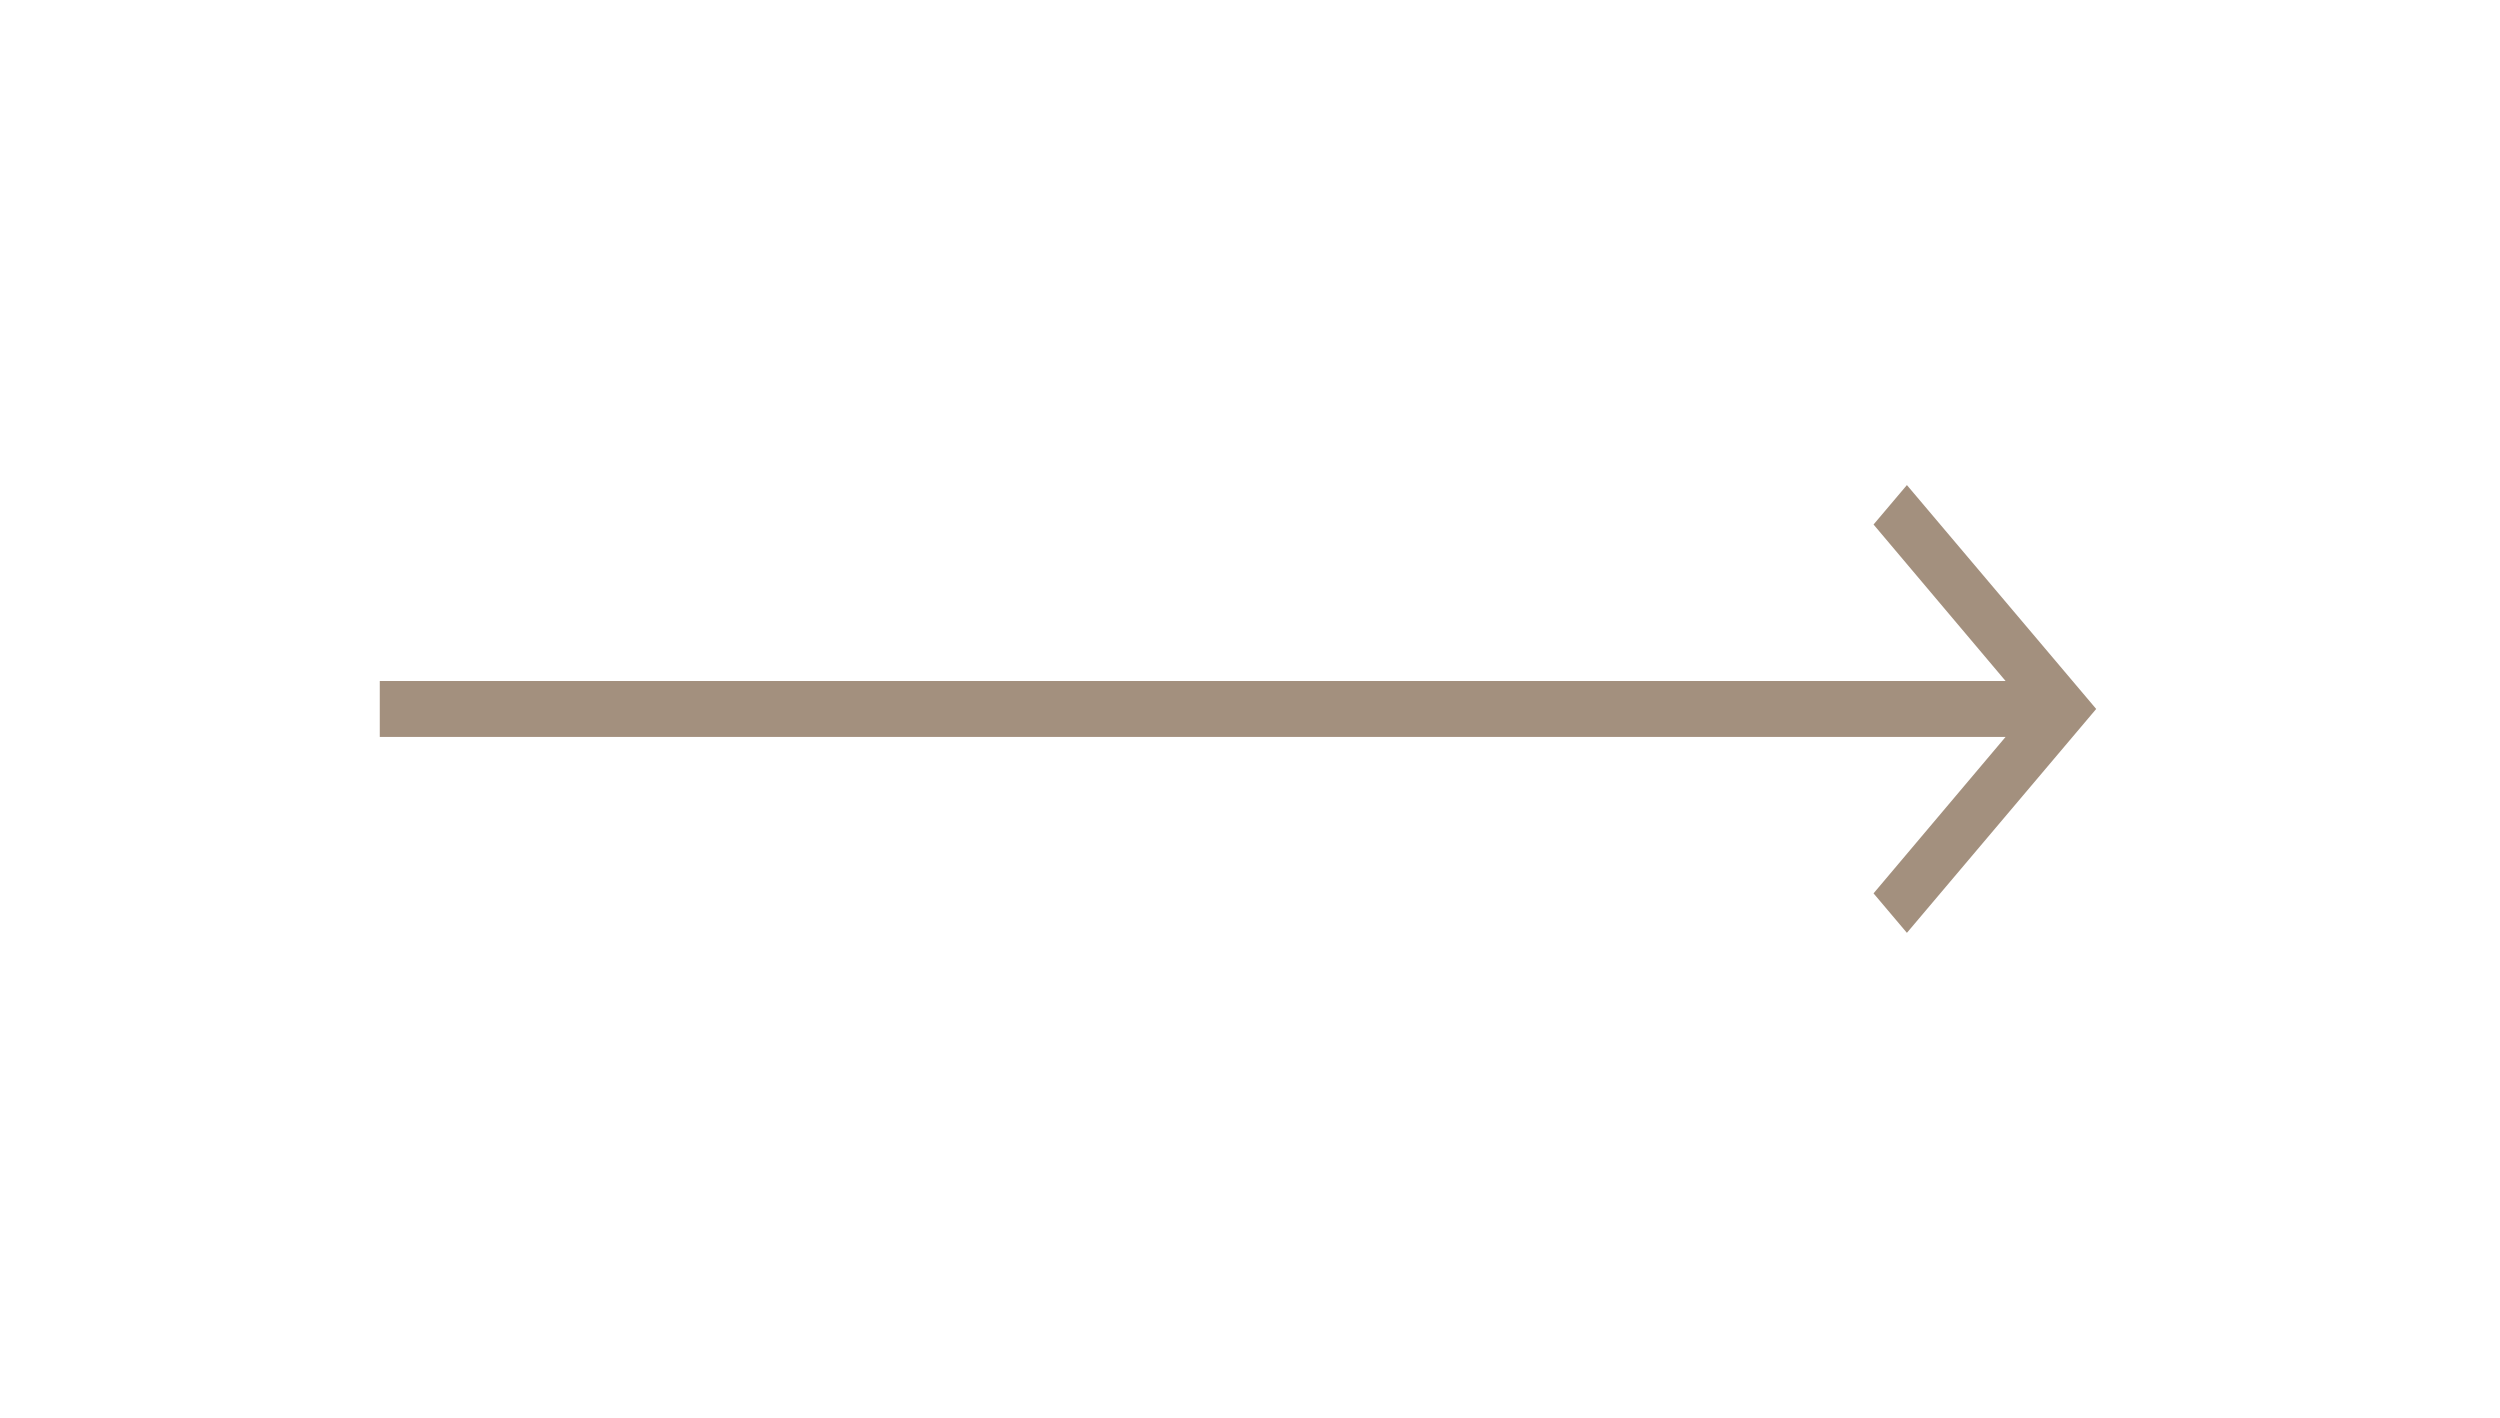 <?xml version="1.0" encoding="UTF-8"?> <svg xmlns="http://www.w3.org/2000/svg" width="67" height="38" viewBox="0 0 67 38" fill="none"><path d="M51.105 13L50.211 14.057L53.749 18.25H10.178V19.75H53.749L50.211 23.942L51.105 25L56.178 19L51.105 13Z" fill="#A3907E"></path></svg> 